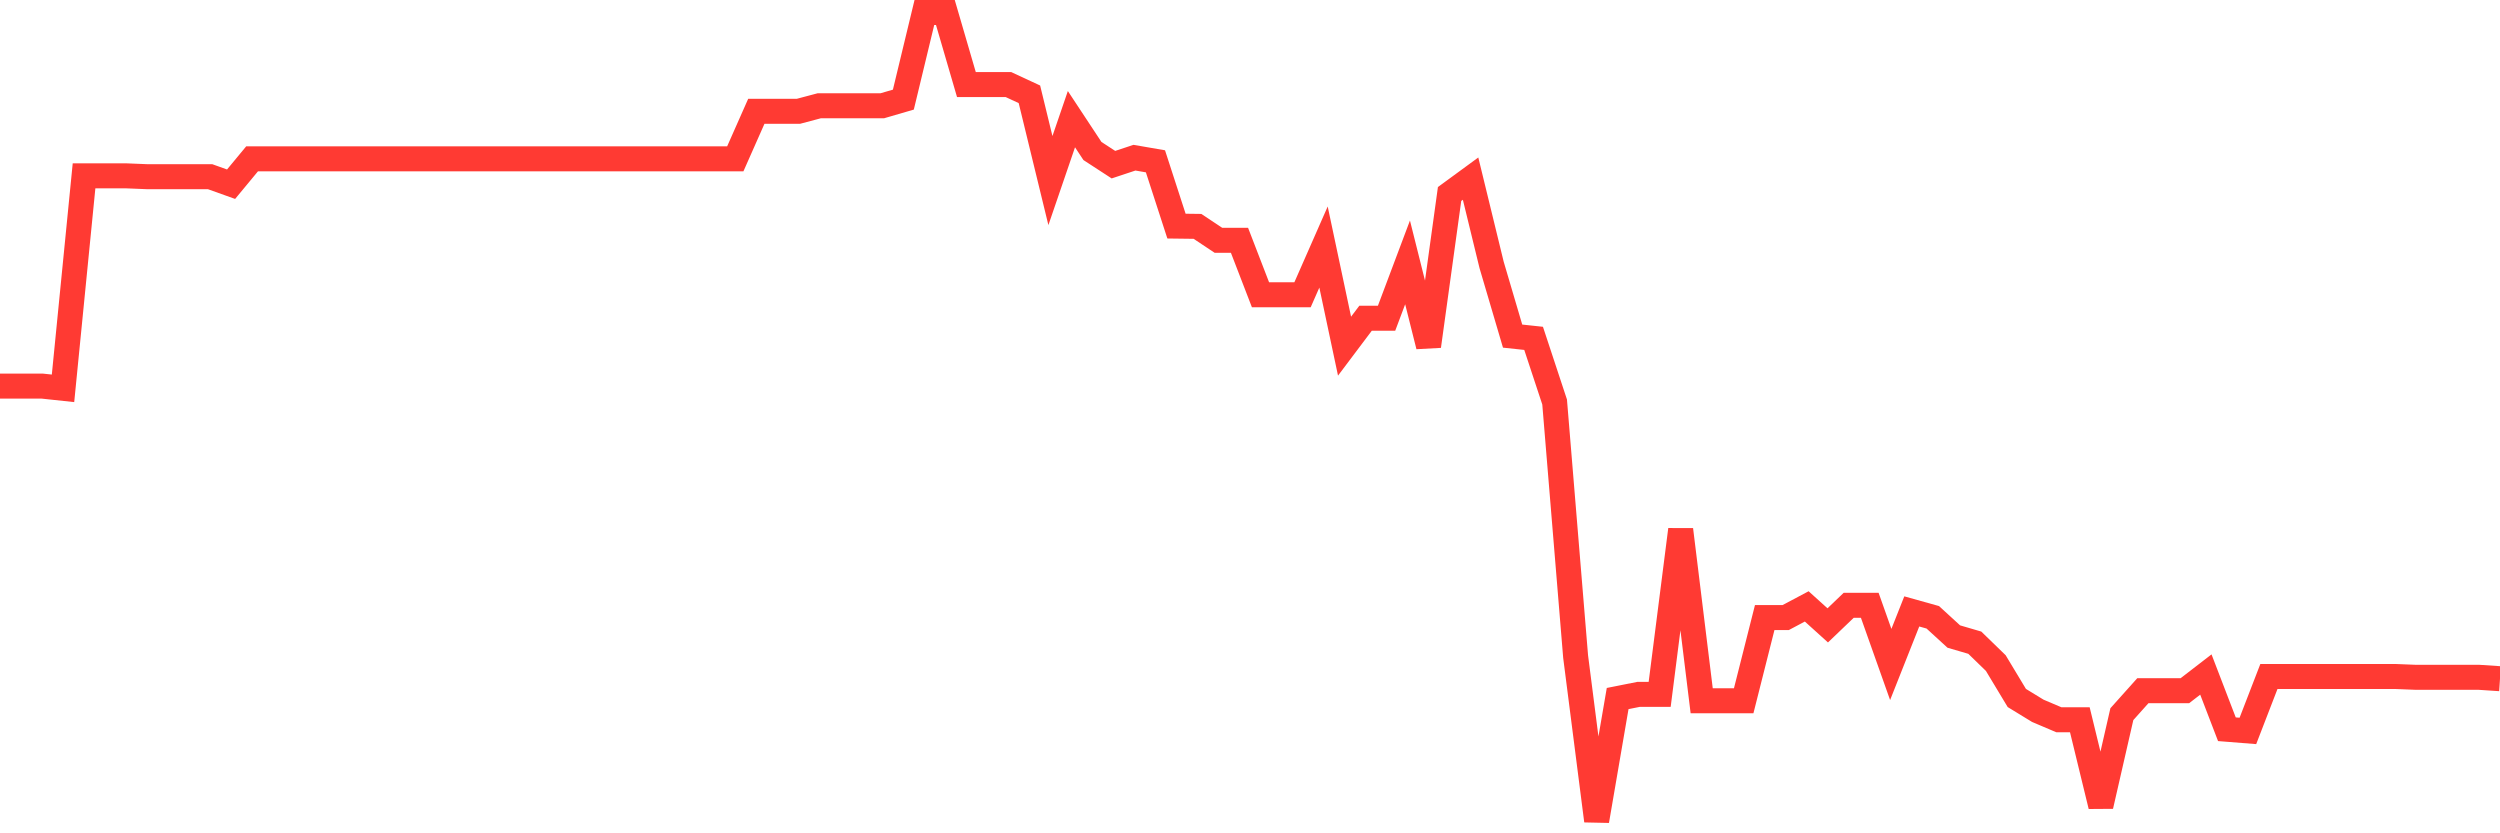 <svg
  xmlns="http://www.w3.org/2000/svg"
  xmlns:xlink="http://www.w3.org/1999/xlink"
  width="120"
  height="40"
  viewBox="0 0 120 40"
  preserveAspectRatio="none"
>
  <polyline
    points="0,18.532 1.008,18.532 2.017,18.532 3.025,18.64 4.034,8.44 5.042,8.44 6.05,8.44 7.059,8.481 8.067,8.481 9.076,8.481 10.084,8.481 11.092,8.842 12.101,7.623 13.109,7.623 14.118,7.623 15.126,7.623 16.134,7.623 17.143,7.623 18.151,7.623 19.16,7.623 20.168,7.623 21.176,7.623 22.185,7.623 23.193,7.623 24.202,7.623 25.21,7.623 26.218,7.623 27.227,7.623 28.235,7.623 29.244,7.623 30.252,7.623 31.261,7.623 32.269,7.623 33.277,7.623 34.286,7.623 35.294,7.623 36.303,5.344 37.311,5.344 38.319,5.344 39.328,5.076 40.336,5.076 41.345,5.076 42.353,5.076 43.361,4.782 44.37,0.6 45.378,0.6 46.387,4.058 47.395,4.058 48.403,4.058 49.412,4.527 50.42,8.668 51.429,5.72 52.437,7.248 53.445,7.904 54.454,7.569 55.462,7.743 56.471,10.853 57.479,10.866 58.487,11.536 59.496,11.536 60.504,14.15 61.513,14.15 62.521,14.15 63.529,11.858 64.538,16.616 65.546,15.276 66.555,15.276 67.563,12.595 68.571,16.616 69.58,9.312 70.588,8.574 71.597,12.716 72.605,16.133 73.613,16.241 74.622,19.296 75.63,31.519 76.639,39.4 77.647,33.53 78.655,33.329 79.664,33.329 80.672,25.421 81.681,33.637 82.689,33.637 83.697,33.637 84.706,29.643 85.714,29.643 86.723,29.107 87.731,30.018 88.739,29.053 89.748,29.053 90.756,31.895 91.765,29.348 92.773,29.63 93.782,30.554 94.79,30.849 95.798,31.828 96.807,33.503 97.815,34.119 98.824,34.548 99.832,34.548 100.84,38.69 101.849,34.28 102.857,33.154 103.866,33.154 104.874,33.154 105.882,32.377 106.891,35.004 107.899,35.084 108.908,32.471 109.916,32.471 110.924,32.471 111.933,32.471 112.941,32.471 113.95,32.471 114.958,32.471 115.966,32.511 116.975,32.511 117.983,32.511 118.992,32.511 120,32.578"
    fill="none"
    stroke="#ff3a33"
    stroke-width="1.2"
  >
  </polyline>
</svg>